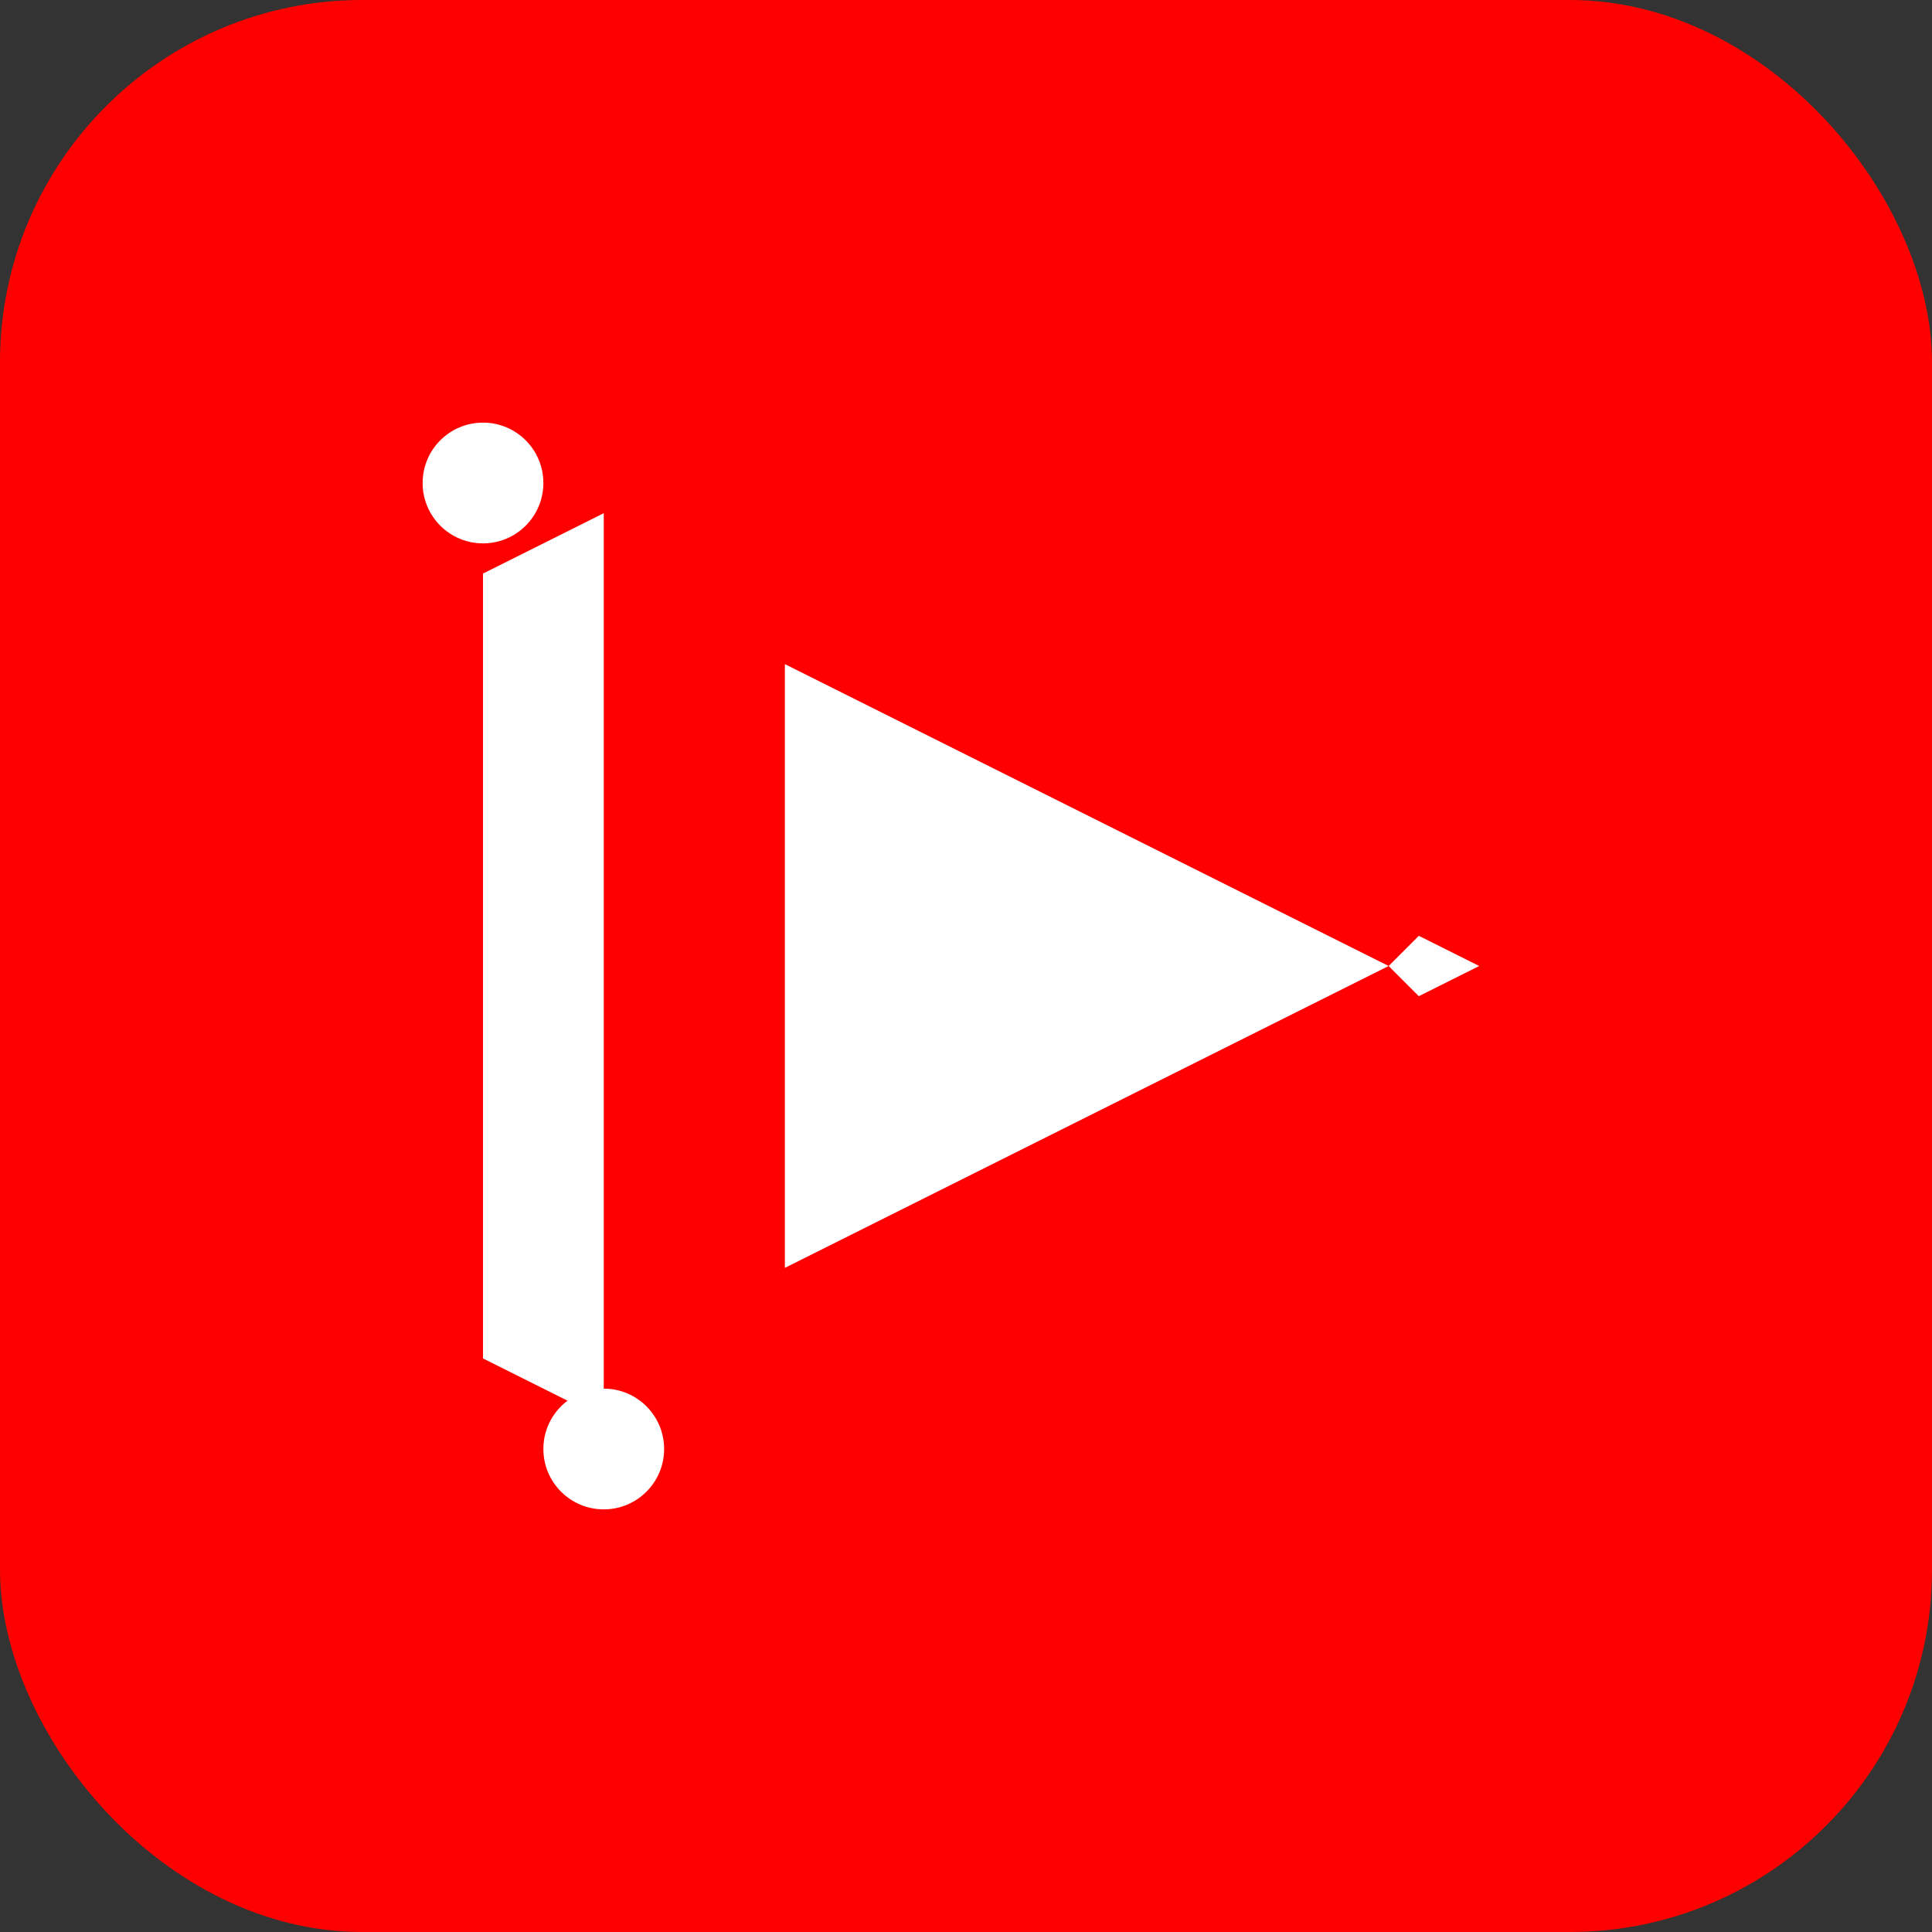 <svg xmlns="http://www.w3.org/2000/svg" width="32" height="32" viewBox="0 0 32 32" fill="none">
  <rect x="0" y="0" width="32" height="32" fill="#333333" stroke="none"/>
  <rect width="32" height="32" rx="6" fill="#FF0000"/>
  <path d="M23 16L13 21V11L23 16Z" fill="white"/>
  <path d="M8 9.5L10 8.5L10 23.5L8 22.5V9.5Z" fill="white"/>
  <circle cx="8" cy="8" r="1" fill="white"/>
  <circle cx="10" cy="24" r="1" fill="white"/>
  <path d="M23.5 15.5L24.5 16L23.5 16.5L23 16L23.5 15.5Z" fill="white"/>
</svg>